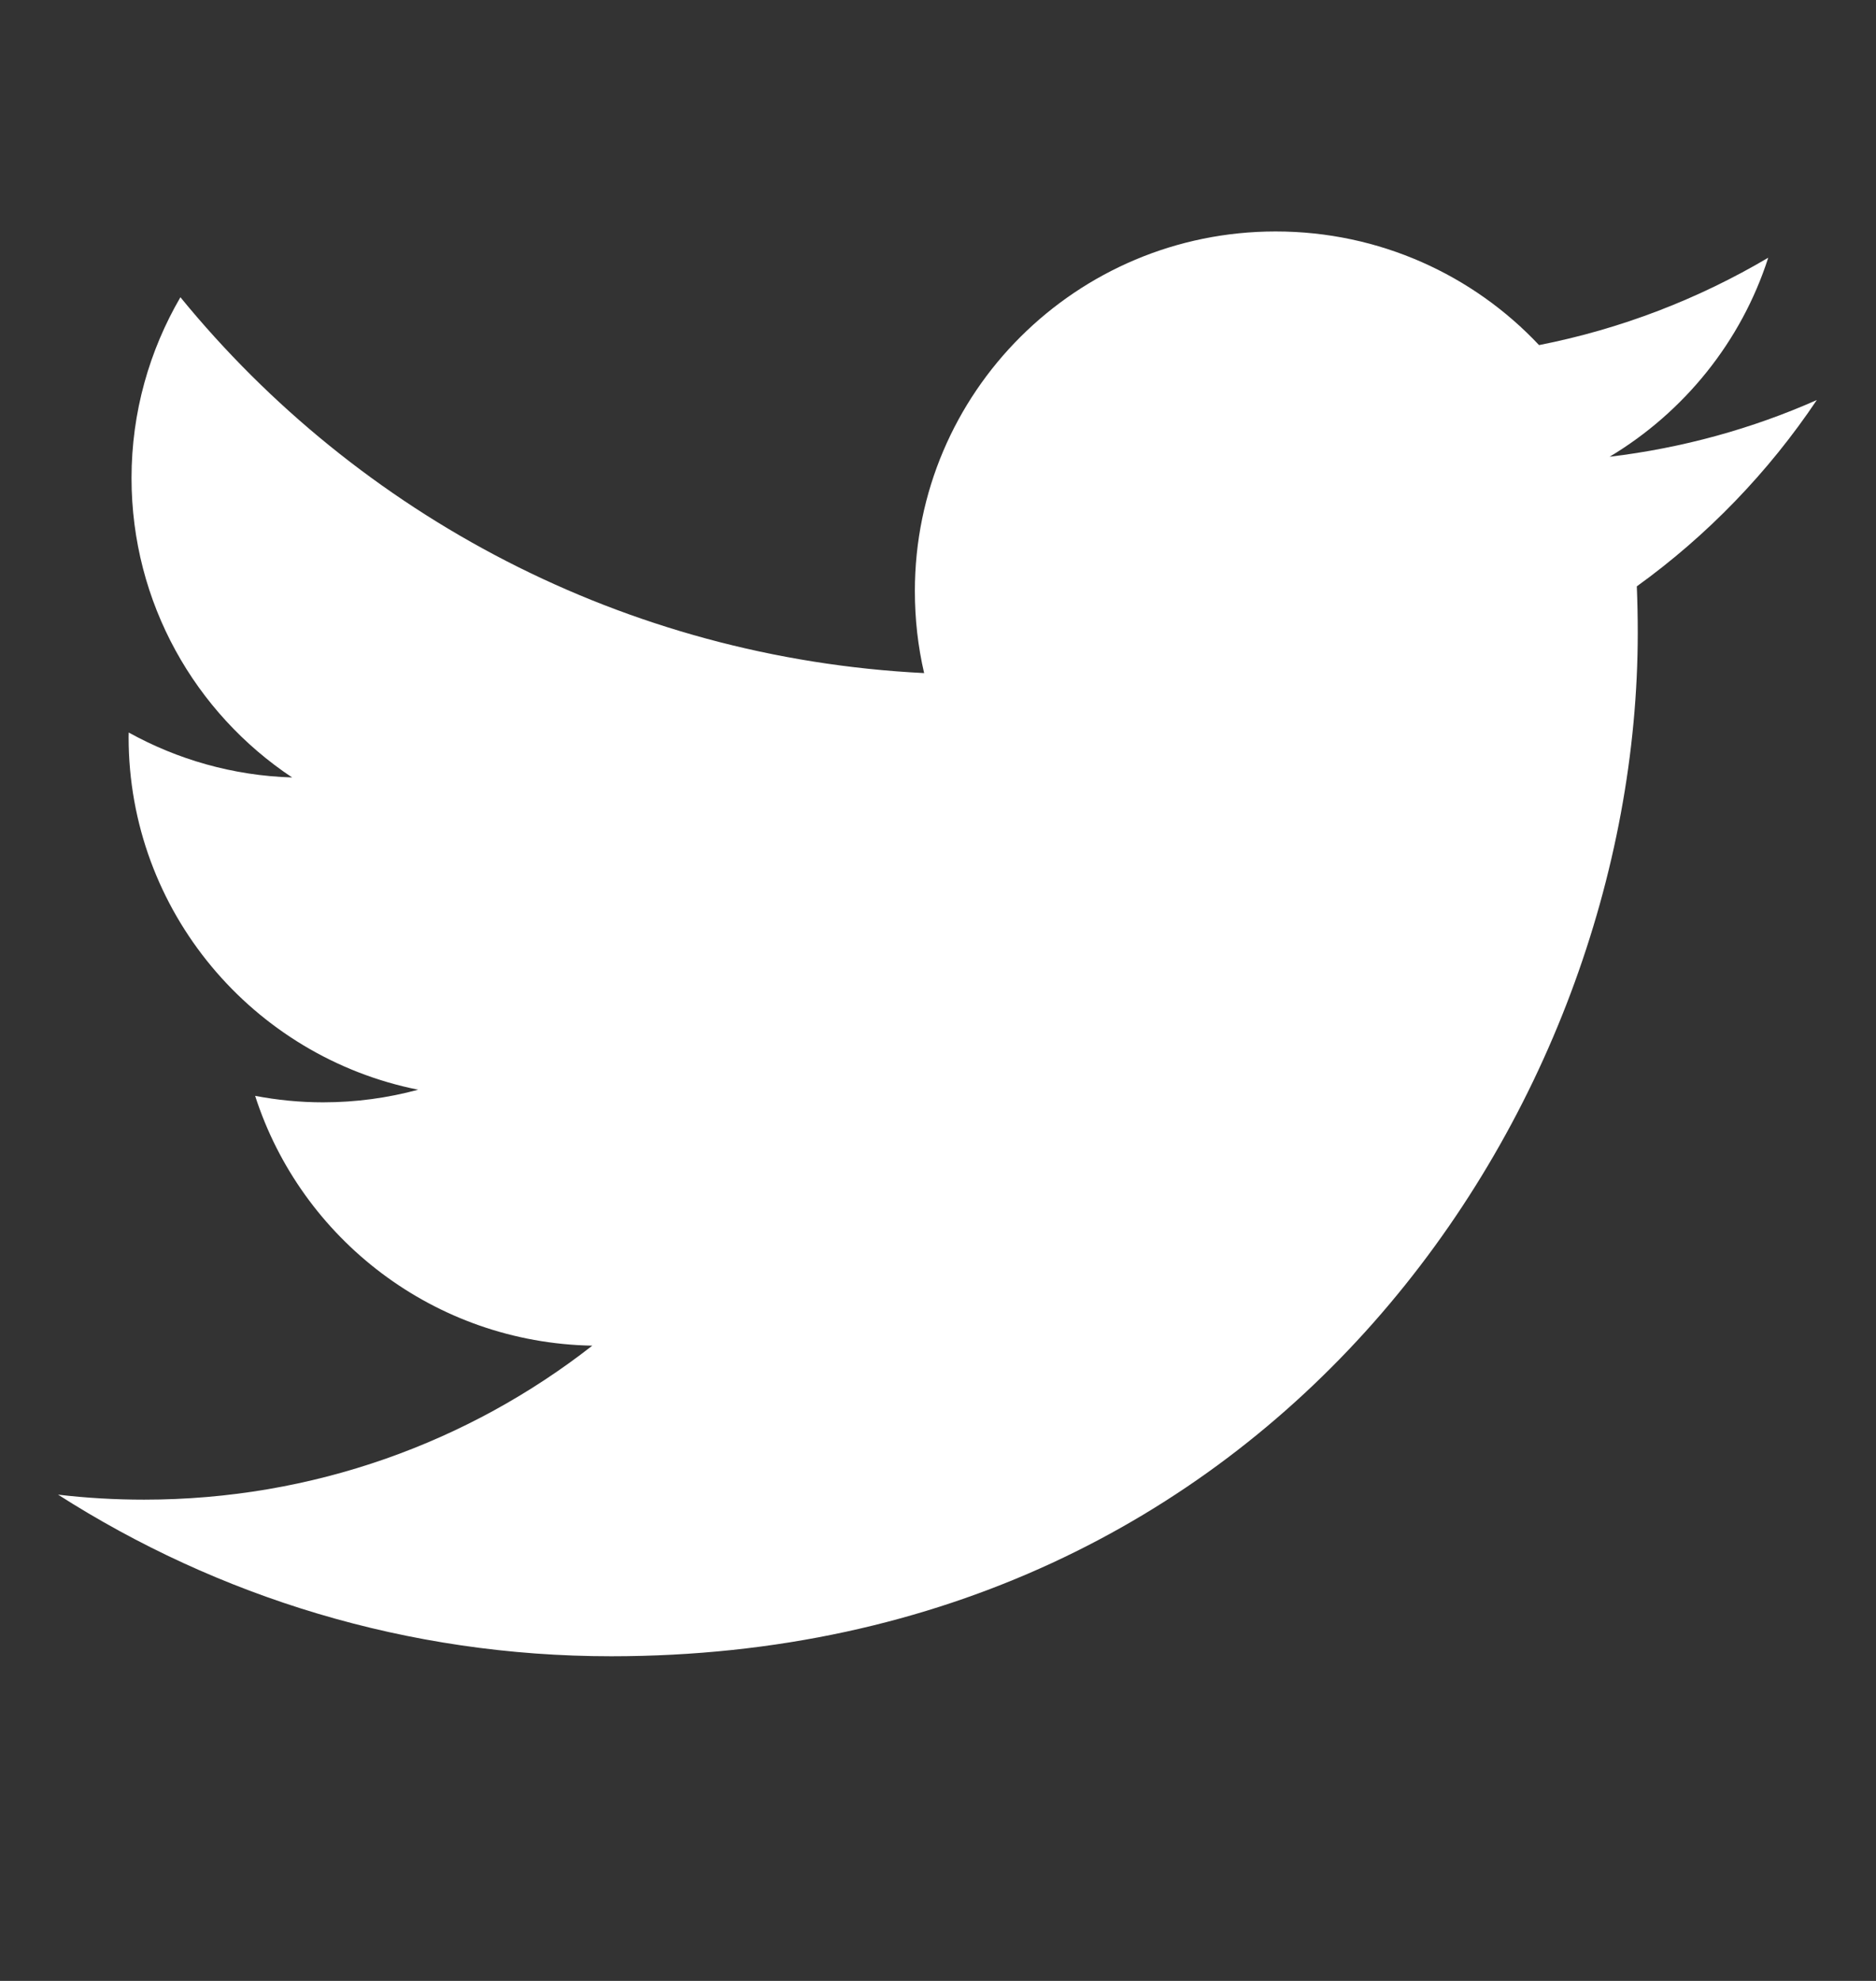 <svg width="18" height="19" viewBox="0 0 18 19" fill="none" xmlns="http://www.w3.org/2000/svg">
<rect x="0" y="0" width="18" height="19" fill="#333333" stroke="none"/>
<path d="M5.864 15.886C12.232 15.886 15.714 10.629 15.714 6.07C15.714 5.92 15.711 5.772 15.705 5.624C16.381 5.137 16.968 4.529 17.432 3.837C16.811 4.112 16.144 4.297 15.444 4.381C16.158 3.953 16.707 3.278 16.966 2.472C16.297 2.867 15.556 3.155 14.767 3.31C14.136 2.639 13.236 2.22 12.24 2.22C10.328 2.22 8.778 3.765 8.778 5.669C8.778 5.94 8.808 6.203 8.867 6.456C5.99 6.312 3.438 4.939 1.731 2.851C1.434 3.361 1.262 3.953 1.262 4.585C1.262 5.782 1.873 6.839 2.803 7.457C2.235 7.44 1.701 7.284 1.235 7.026C1.234 7.04 1.234 7.054 1.234 7.07C1.234 8.741 2.428 10.136 4.012 10.452C3.721 10.531 3.415 10.573 3.099 10.573C2.876 10.573 2.659 10.551 2.448 10.511C2.889 11.882 4.167 12.879 5.683 12.907C4.498 13.833 3.005 14.384 1.383 14.384C1.103 14.384 0.828 14.368 0.557 14.336C2.089 15.315 3.908 15.886 5.864 15.886" fill="#ffffff"/>
</svg>

